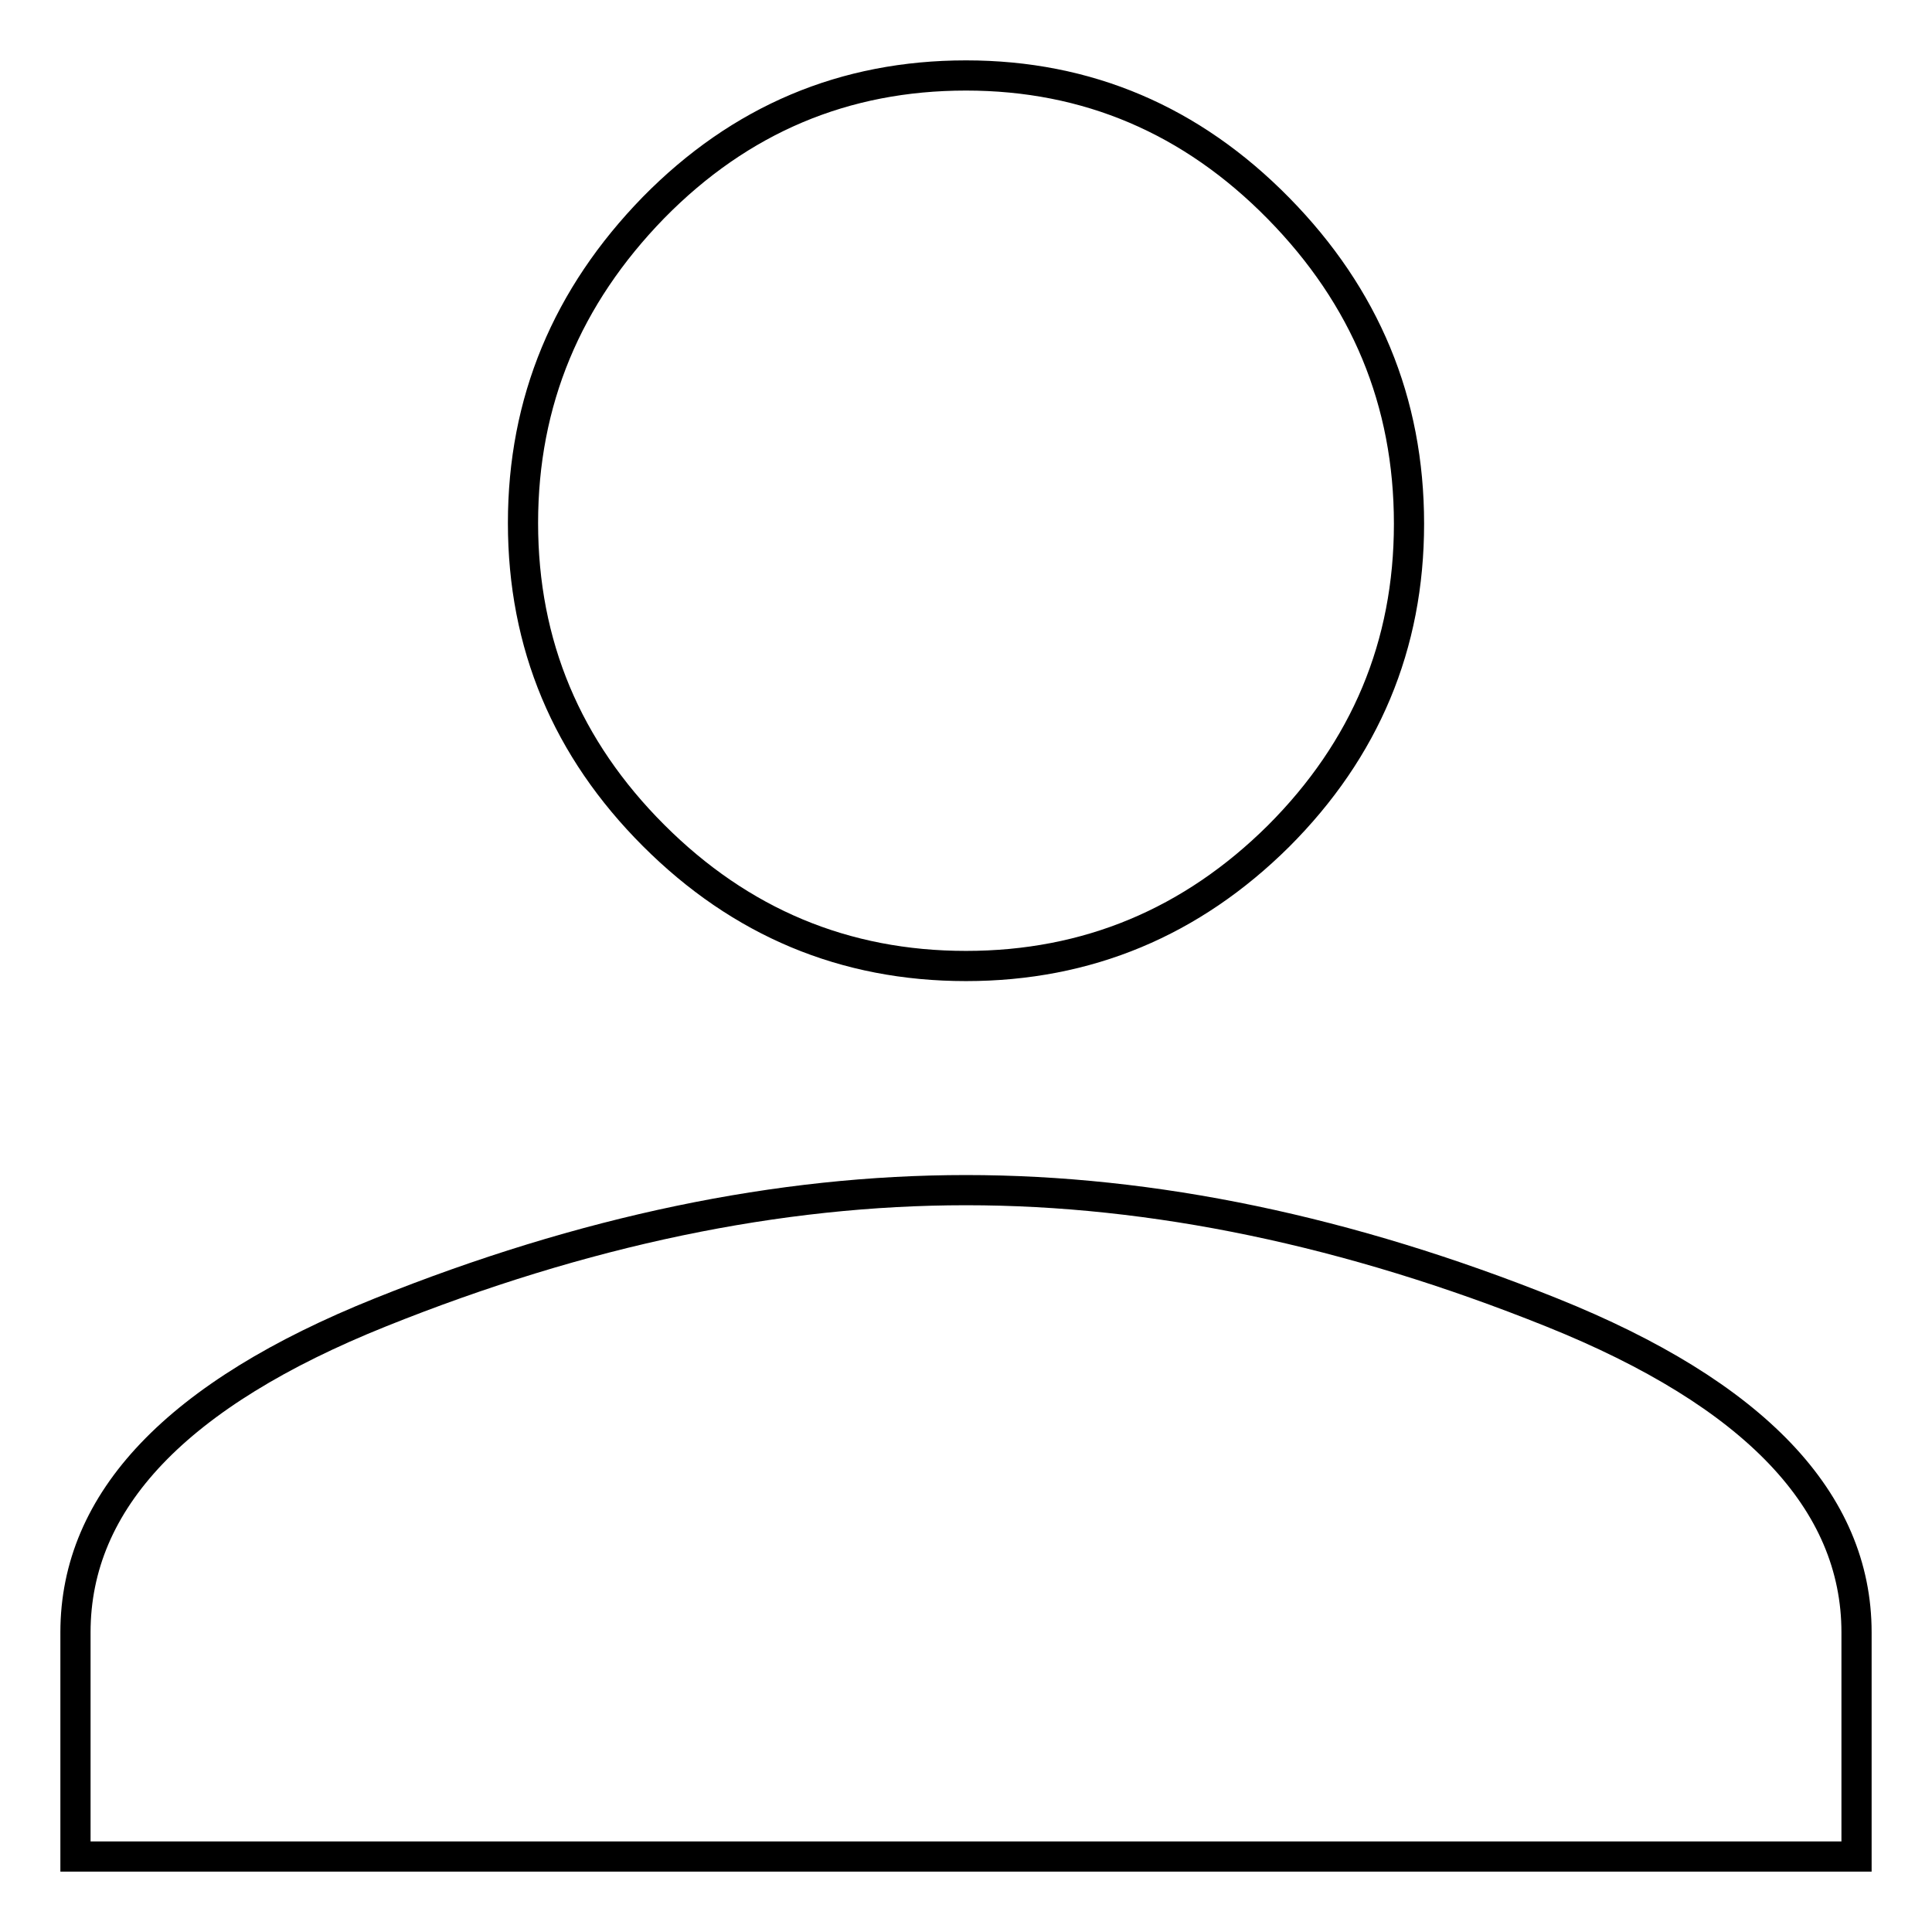 <?xml version="1.0" encoding="utf-8"?>
<!-- Svg Vector Icons : http://www.onlinewebfonts.com/icon -->
<!DOCTYPE svg PUBLIC "-//W3C//DTD SVG 1.1//EN" "http://www.w3.org/Graphics/SVG/1.1/DTD/svg11.dtd">
<svg version="1.1" xmlns="http://www.w3.org/2000/svg" xmlns:xlink="http://www.w3.org/1999/xlink" x="0px" y="0px" viewBox="0 0 256 256" enable-background="new 0 0 256 256" xml:space="preserve">
<g> <path stroke-width="4" fill-opacity="0" stroke="#000000"  d="M128,157.7c24.8,0,50.7,5.4,77.6,16.2c26.9,10.8,40.4,25,40.4,42.4V246H10v-29.7 c0-17.5,13.5-31.6,40.4-42.4C77.3,163.1,103.2,157.7,128,157.7L128,157.7z M128,128c-16.1,0-29.9-5.8-41.4-17.3 C75.1,99.2,69.3,85.4,69.3,69.3c0-16.1,5.8-30,17.3-41.8C98.1,15.8,111.9,10,128,10c16.1,0,29.9,5.9,41.4,17.6 c11.5,11.7,17.3,25.6,17.3,41.8c0,16.1-5.8,29.9-17.3,41.4C157.9,122.2,144.1,128,128,128z"/></g>
</svg>